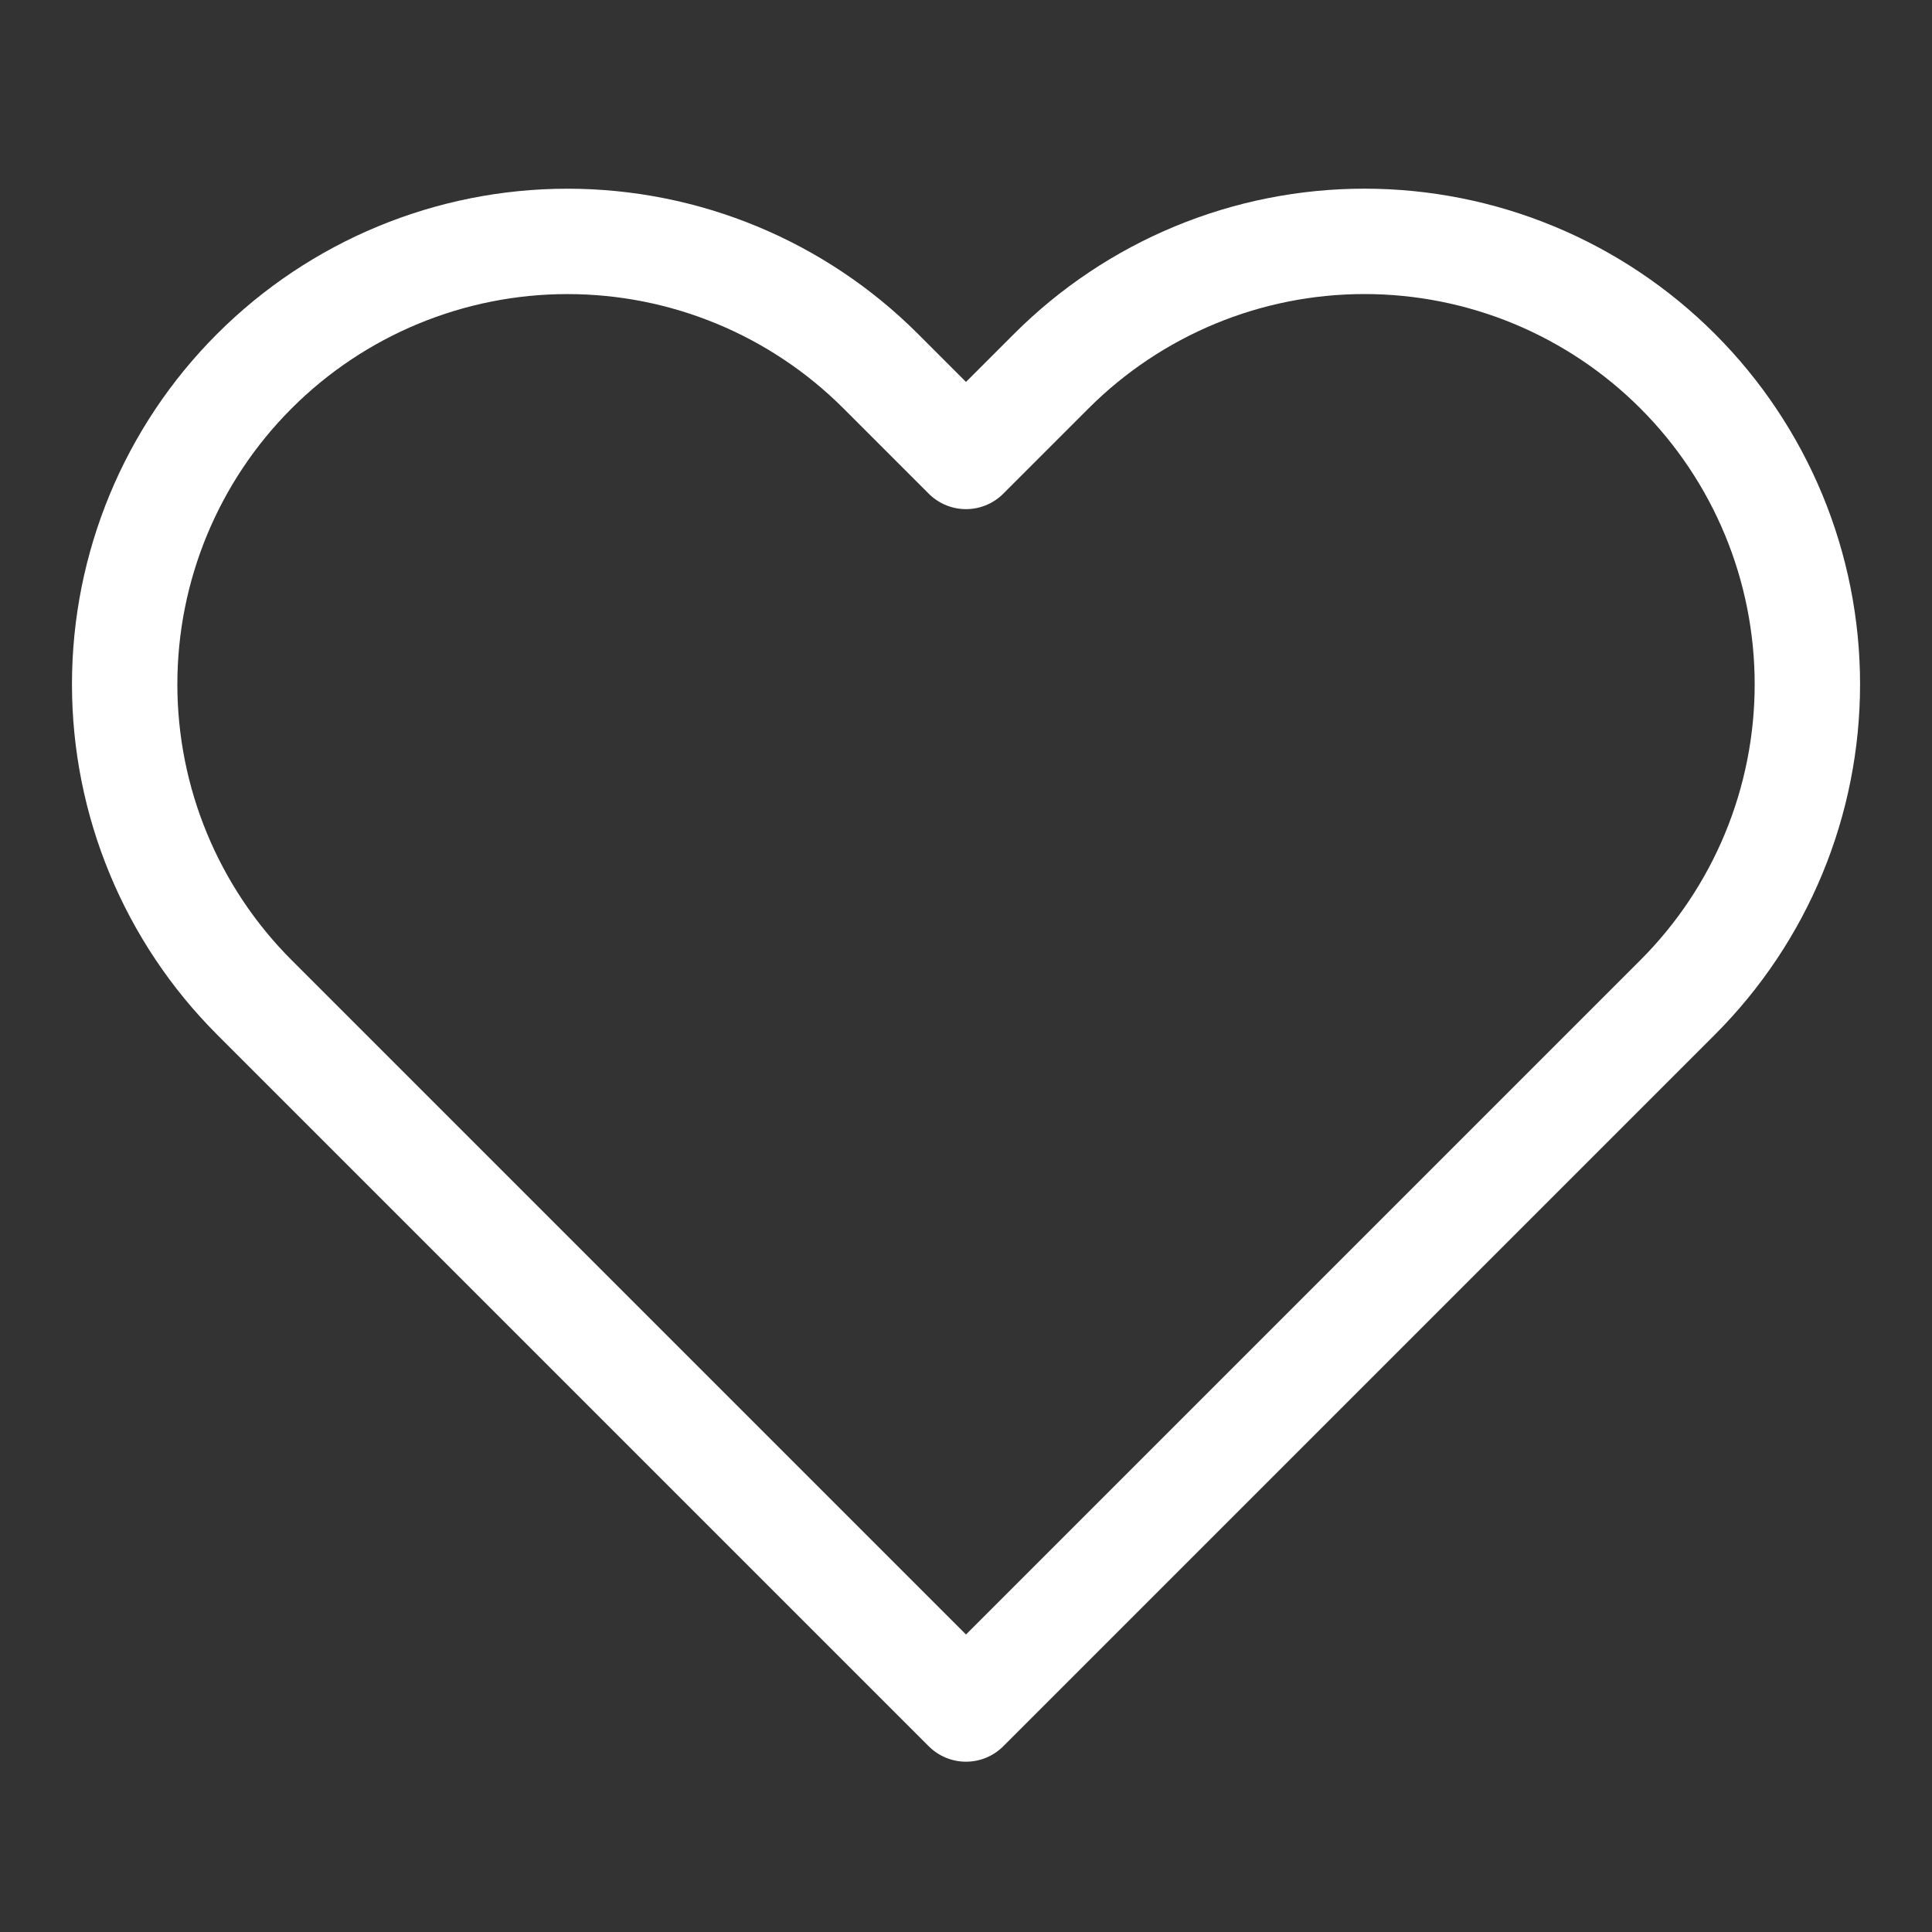 <svg width="55" height="55" viewBox="0 0 55 55" fill="none" xmlns="http://www.w3.org/2000/svg">
<rect x="0" y="0" width="55" height="55" fill="#333333" stroke="none"/>
<path d="M47.758 10.565C46.588 9.394 45.198 8.465 43.669 7.831C42.139 7.197 40.499 6.871 38.844 6.871C37.188 6.871 35.548 7.197 34.019 7.831C32.489 8.465 31.1 9.394 29.929 10.565L27.5 12.994L25.071 10.565C22.706 8.2 19.5 6.872 16.156 6.872C12.813 6.872 9.606 8.2 7.242 10.565C4.877 12.929 3.549 16.136 3.549 19.479C3.549 22.823 4.877 26.029 7.242 28.394L9.671 30.823L27.5 48.652L45.329 30.823L47.758 28.394C48.929 27.223 49.858 25.834 50.492 24.304C51.126 22.774 51.452 21.135 51.452 19.479C51.452 17.823 51.126 16.184 50.492 14.654C49.858 13.125 48.929 11.735 47.758 10.565V10.565Z" stroke="white" stroke-width="3" stroke-linecap="round" stroke-linejoin="round"/>
</svg>
